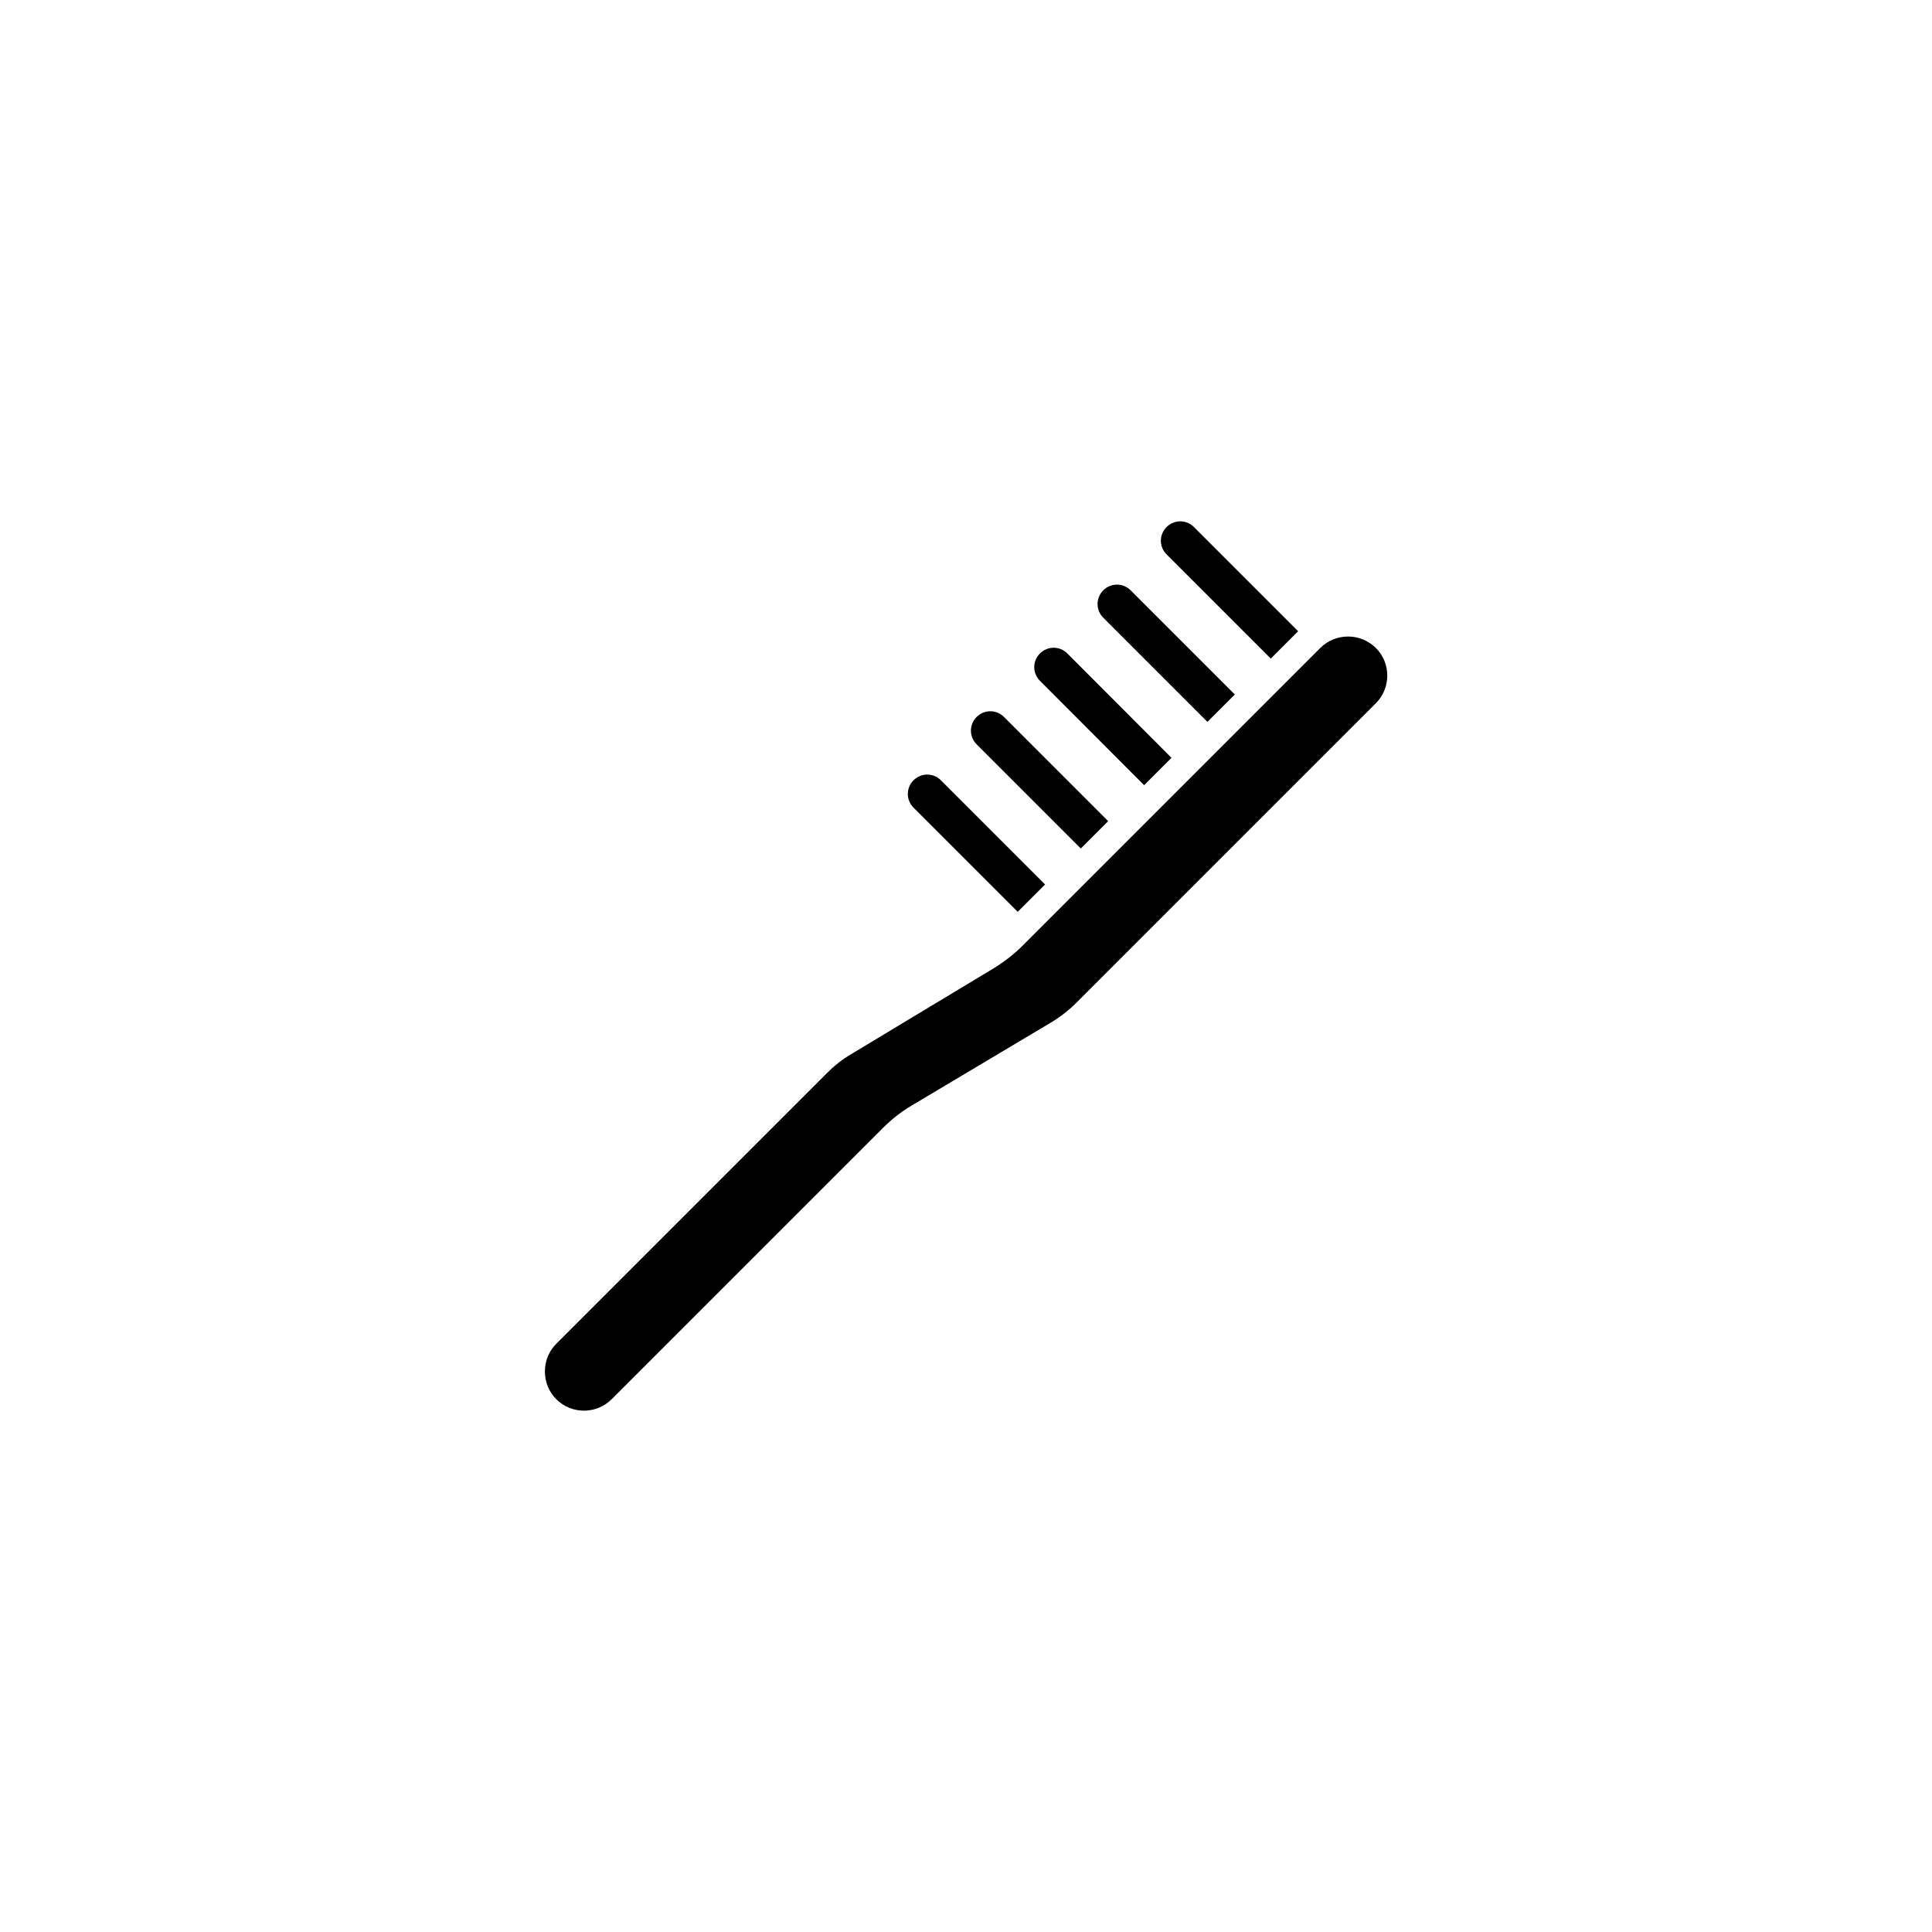 <?xml version="1.0" encoding="UTF-8"?>
<!-- Uploaded to: SVG Repo, www.svgrepo.com, Generator: SVG Repo Mixer Tools -->
<svg fill="#000000" width="800px" height="800px" version="1.1" viewBox="144 144 512 512" xmlns="http://www.w3.org/2000/svg">
 <g>
  <path d="m508.62 330.37-79.25 79.25c-2.066 2.066-4.383 3.879-6.902 5.391l-36.777 21.914c-2.82 1.664-5.391 3.68-7.707 5.996l-71.895 71.895c-4.031 4.031-10.629 4.031-14.66 0-1.965-1.965-3.023-4.586-3.023-7.356 0-2.769 1.059-5.391 3.023-7.356l71.891-71.895c1.863-1.863 3.93-3.477 6.144-4.785l37.633-22.672c2.973-1.812 5.742-3.93 8.16-6.398l78.645-78.645c2.016-2.016 4.684-3.023 7.356-3.023 2.672 0 5.289 1.008 7.356 3.023 4.035 4.031 4.035 10.629 0.008 14.66z"/>
  <path d="m488.02 311.28-7.254 7.254-27.609-27.609c-2.016-2.016-2.016-5.238 0-7.254s5.238-2.016 7.254 0z"/>
  <path d="m471.24 328.05-7.254 7.254-27.609-27.609c-2.016-2.016-2.016-5.238 0-7.254 2.016-2.016 5.238-2.016 7.254 0z"/>
  <path d="m454.46 344.83-7.254 7.254-27.609-27.66c-2.016-2.016-2.016-5.238 0-7.254s5.238-2.016 7.254 0z"/>
  <path d="m437.68 361.61-7.254 7.254-27.609-27.609c-2.016-2.016-2.016-5.238 0-7.254 2.016-2.016 5.238-2.016 7.254 0z"/>
  <path d="m420.96 378.39-7.254 7.254-27.609-27.609c-2.016-2.016-2.016-5.238 0-7.254s5.238-2.016 7.254 0z"/>
 </g>
</svg>